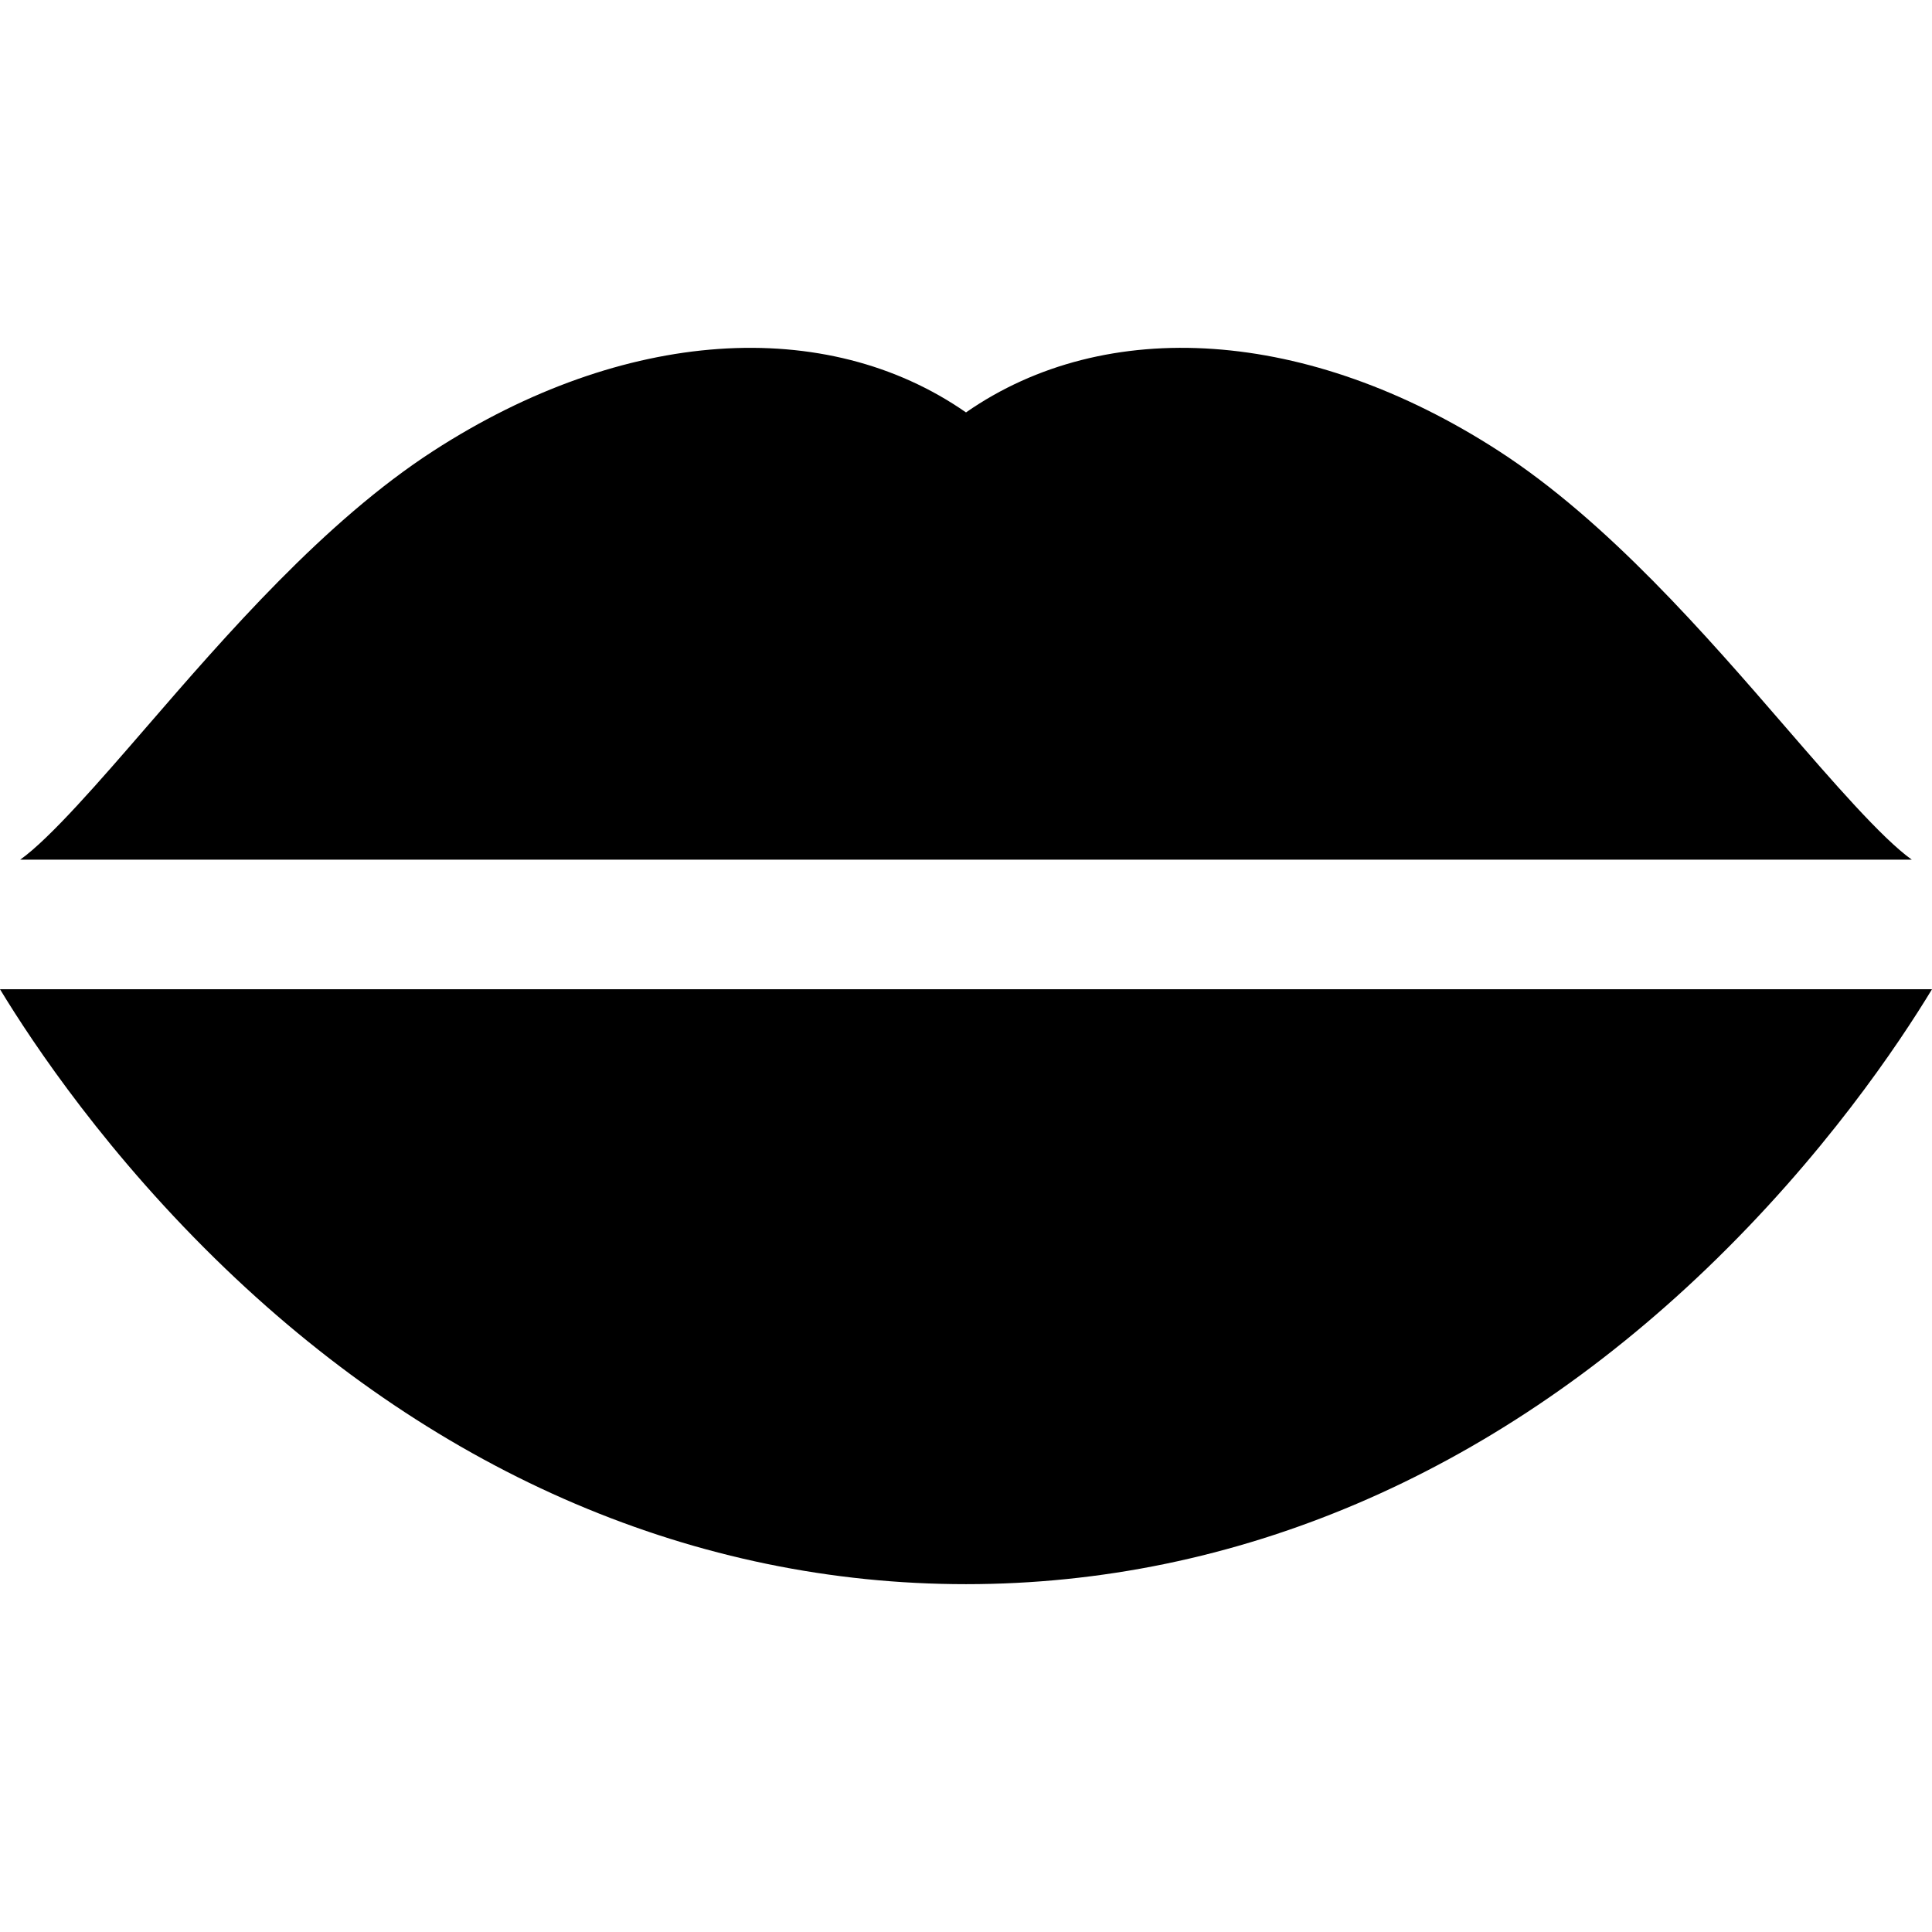 <?xml version="1.0" encoding="iso-8859-1"?>
<!-- Uploaded to: SVG Repo, www.svgrepo.com, Generator: SVG Repo Mixer Tools -->
<svg fill="#000000" height="800px" width="800px" version="1.1" id="Layer_1" xmlns="http://www.w3.org/2000/svg" xmlns:xlink="http://www.w3.org/1999/xlink" 
	 viewBox="0 0 512.002 512.002" xml:space="preserve">
<g>
	<g>
		<path d="M473.286,192.796c-21.057-24.343-47.266-54.637-76.153-73.315C346.7,86.874,293.103,83.471,256,109.295
			c-37.103-25.821-90.704-22.417-141.133,10.186c-28.887,18.677-55.096,48.972-76.153,73.315
			C26.69,206.697,13.239,222.24,5.35,227.82H506.65C498.761,222.24,485.312,206.697,473.286,192.796z"/>
	</g>
</g>
<g>
	<g>
		<path d="M0,262.157c8.824,14.56,28.67,44.235,59.741,74.051c57.001,54.701,124.867,83.615,196.261,83.615
			s139.26-28.913,196.261-83.615c31.071-29.815,50.916-59.492,59.741-74.051H0z"/>
	</g>
</g>
</svg>